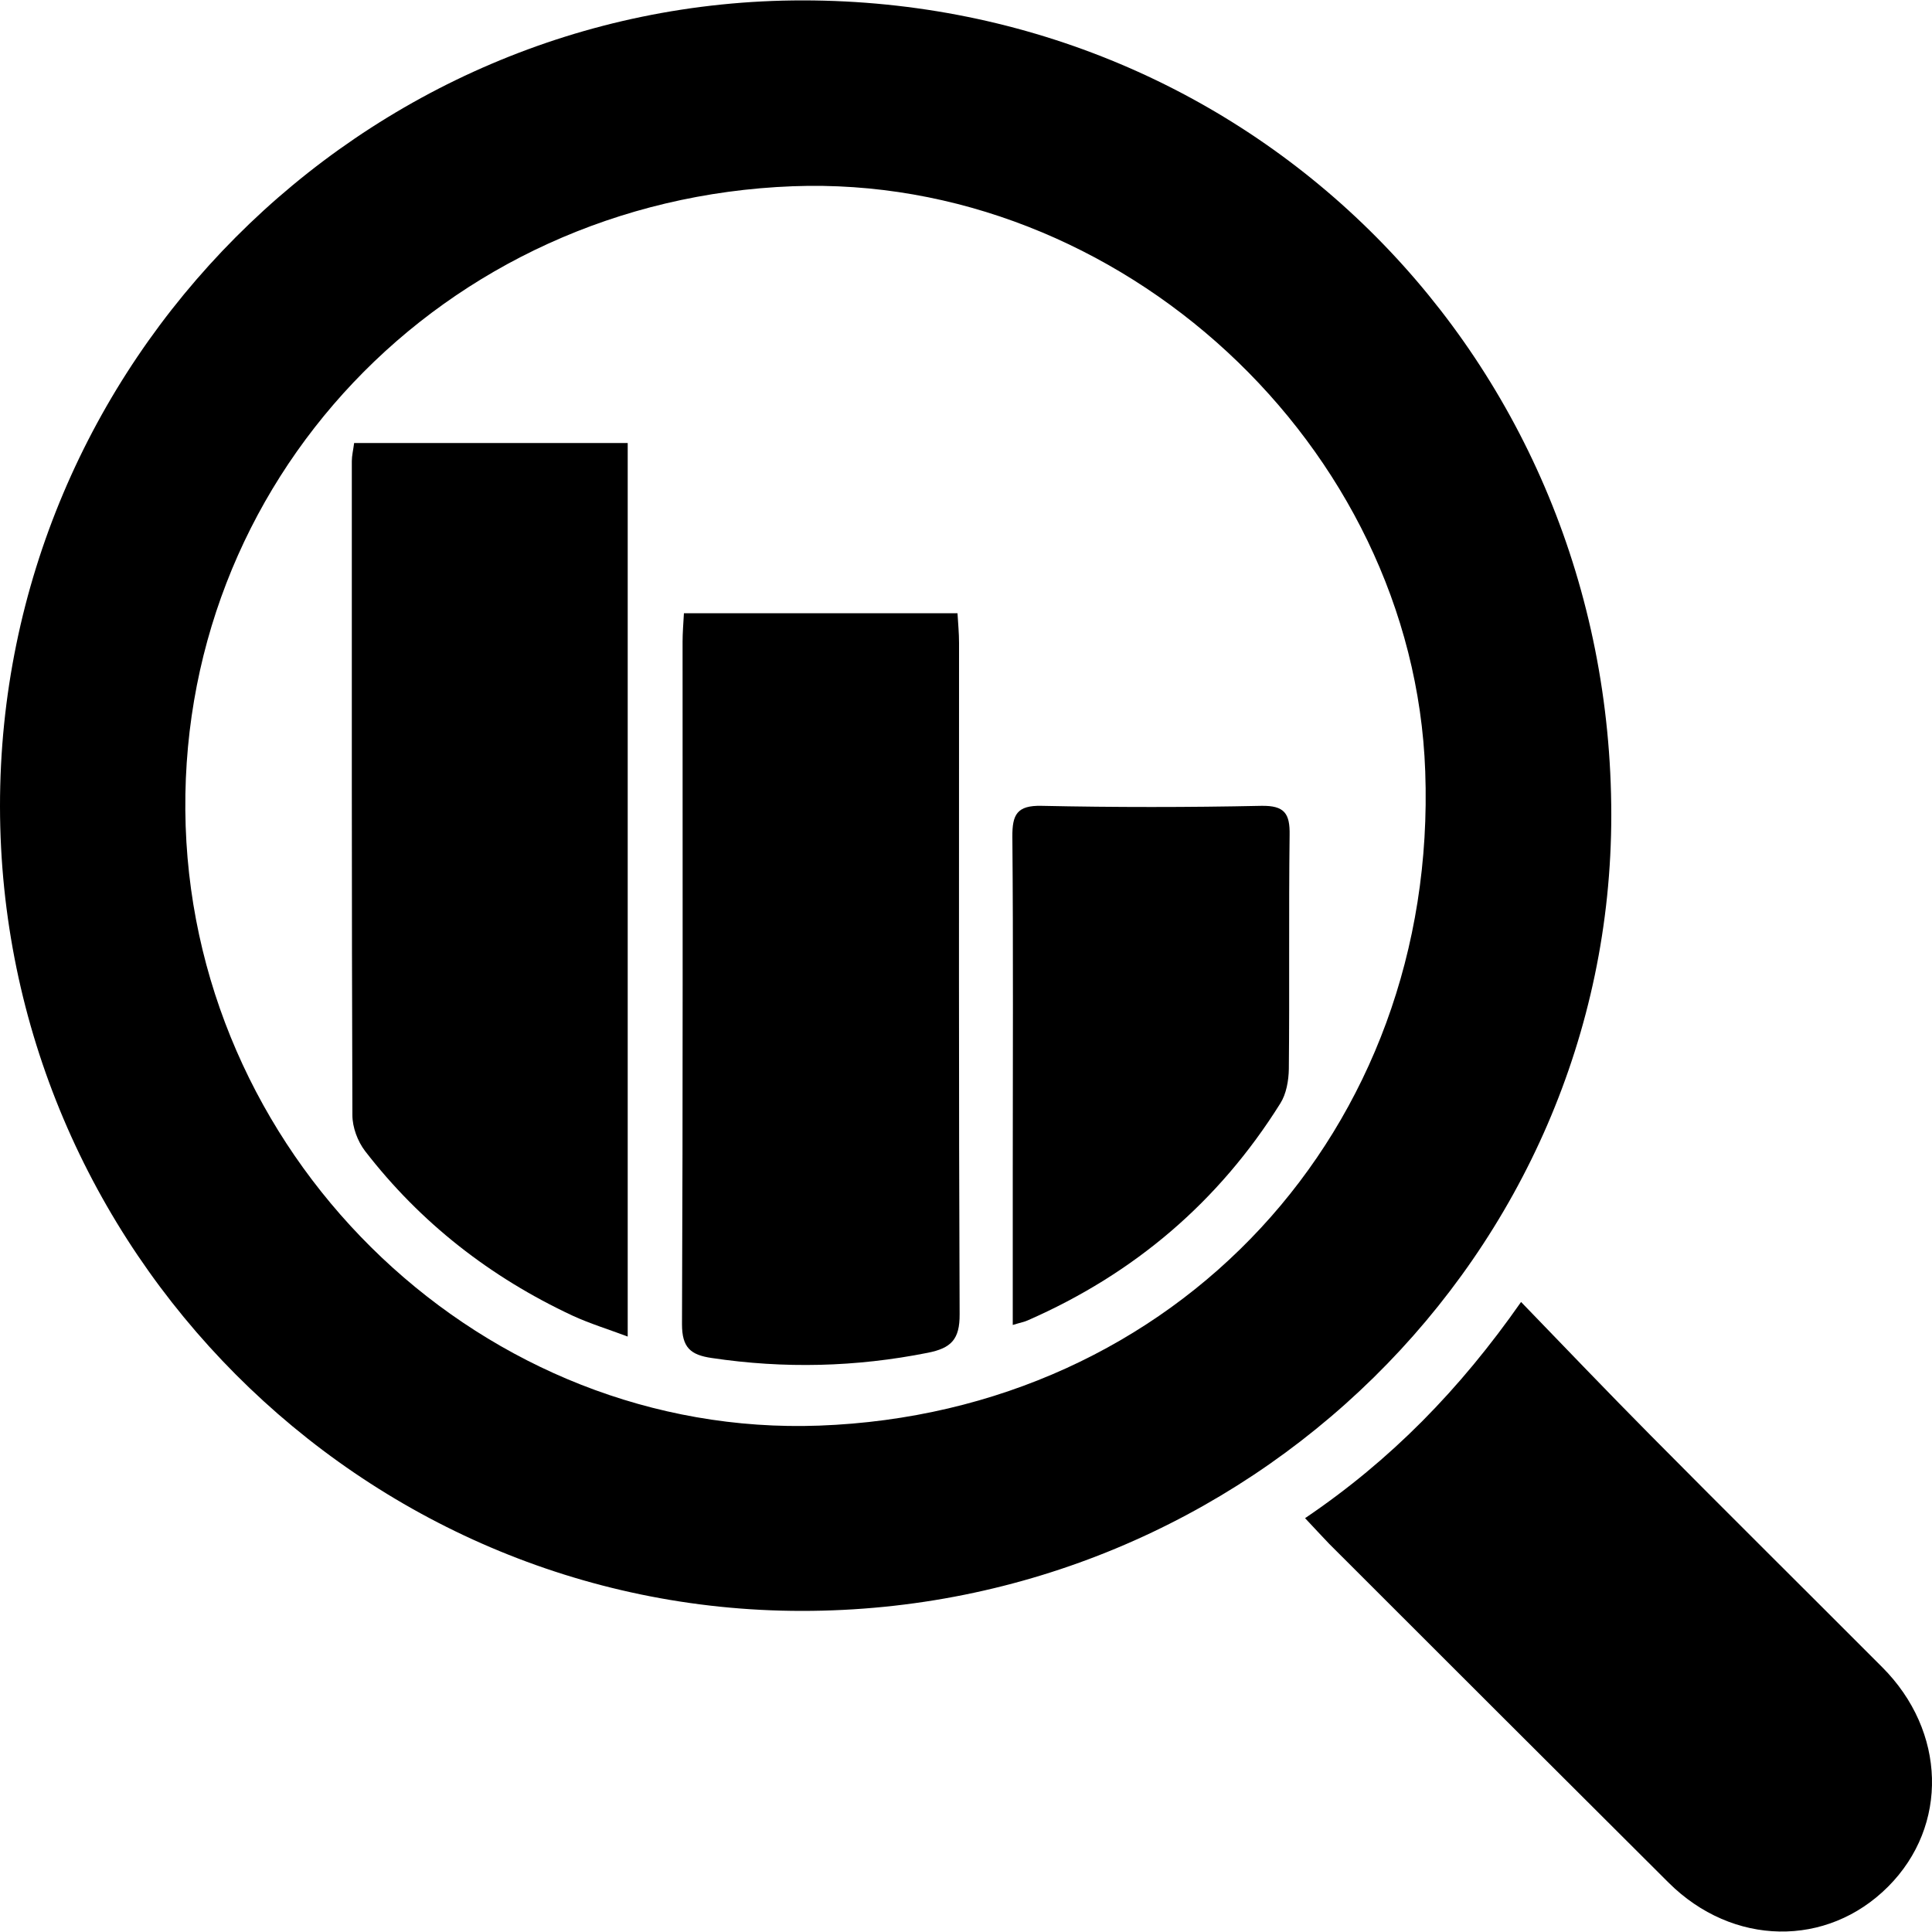 <?xml version="1.0" encoding="utf-8"?>
<!-- Generator: Adobe Illustrator 27.0.0, SVG Export Plug-In . SVG Version: 6.00 Build 0)  -->
<svg version="1.1" id="Capa_1" xmlns="http://www.w3.org/2000/svg" xmlns:xlink="http://www.w3.org/1999/xlink" x="0px" y="0px"
	 viewBox="0 0 100 100" style="enable-background:new 0 0 100 100;" xml:space="preserve">
<style type="text/css">
	.st0{fill:#FFFFFF;}
</style>
<g>
	<path d="M0,41.74C-0.02,18.8,18.71,0.01,41.57,0.02C64.95,0.04,83.4,18.65,83.4,42.19c0,22.7-18.83,41.2-41.91,41.19
		C18.69,83.37,0.02,64.64,0,41.74z M42.4,73.79c18.47-0.68,32.04-15.32,31.37-33.86C73.17,23.06,57.97,9,41.03,9.64
		C22.9,10.33,9.01,24.98,9.61,42.77C10.21,60.3,25.14,74.42,42.4,73.79z"/>
	<path d="M67.55,78.58c4.45-3.01,8.02-6.67,11.18-11.19c2.32,2.4,4.5,4.68,6.72,6.92c3.97,4.01,7.98,7.98,11.97,11.98
		c3.32,3.32,3.45,8.21,0.31,11.36c-3.16,3.17-8.05,3.1-11.37-0.21c-5.86-5.84-11.71-11.68-17.56-17.53
		C68.44,79.54,68.08,79.14,67.55,78.58z"/>
	<path d="M18.33,22.93c4.72,0,9.41,0,14.16,0c0,15.42,0,30.73,0,46.25c-1.01-0.38-1.96-0.67-2.85-1.08
		c-4.26-1.99-7.88-4.81-10.75-8.53c-0.38-0.5-0.65-1.22-0.65-1.85c-0.04-11.28-0.03-22.56-0.03-33.85
		C18.21,23.59,18.28,23.31,18.33,22.93z"/>
	<path d="M35.4,31.74c4.75,0,9.36,0,14.16,0c0.03,0.52,0.08,1.03,0.08,1.54c0,11.58-0.02,23.16,0.03,34.74
		c0.01,1.31-0.44,1.76-1.65,2c-3.72,0.74-7.43,0.83-11.18,0.27c-1.1-0.16-1.54-0.54-1.54-1.75c0.05-11.78,0.03-23.55,0.03-35.33
		C35.33,32.75,35.37,32.28,35.4,31.74z"/>
	<path d="M52.42,68.58c0-2.76,0-5.33,0-7.9c0-5.79,0.03-11.57-0.02-17.36c-0.01-1.15,0.23-1.64,1.51-1.61
		c3.79,0.08,7.59,0.08,11.38,0c1.2-0.02,1.48,0.4,1.46,1.51c-0.05,4.04,0,8.07-0.04,12.11c-0.01,0.6-0.13,1.29-0.44,1.78
		c-3.19,5.1-7.57,8.82-13.07,11.23C53.03,68.42,52.84,68.45,52.42,68.58z"/>
</g>
</svg>
